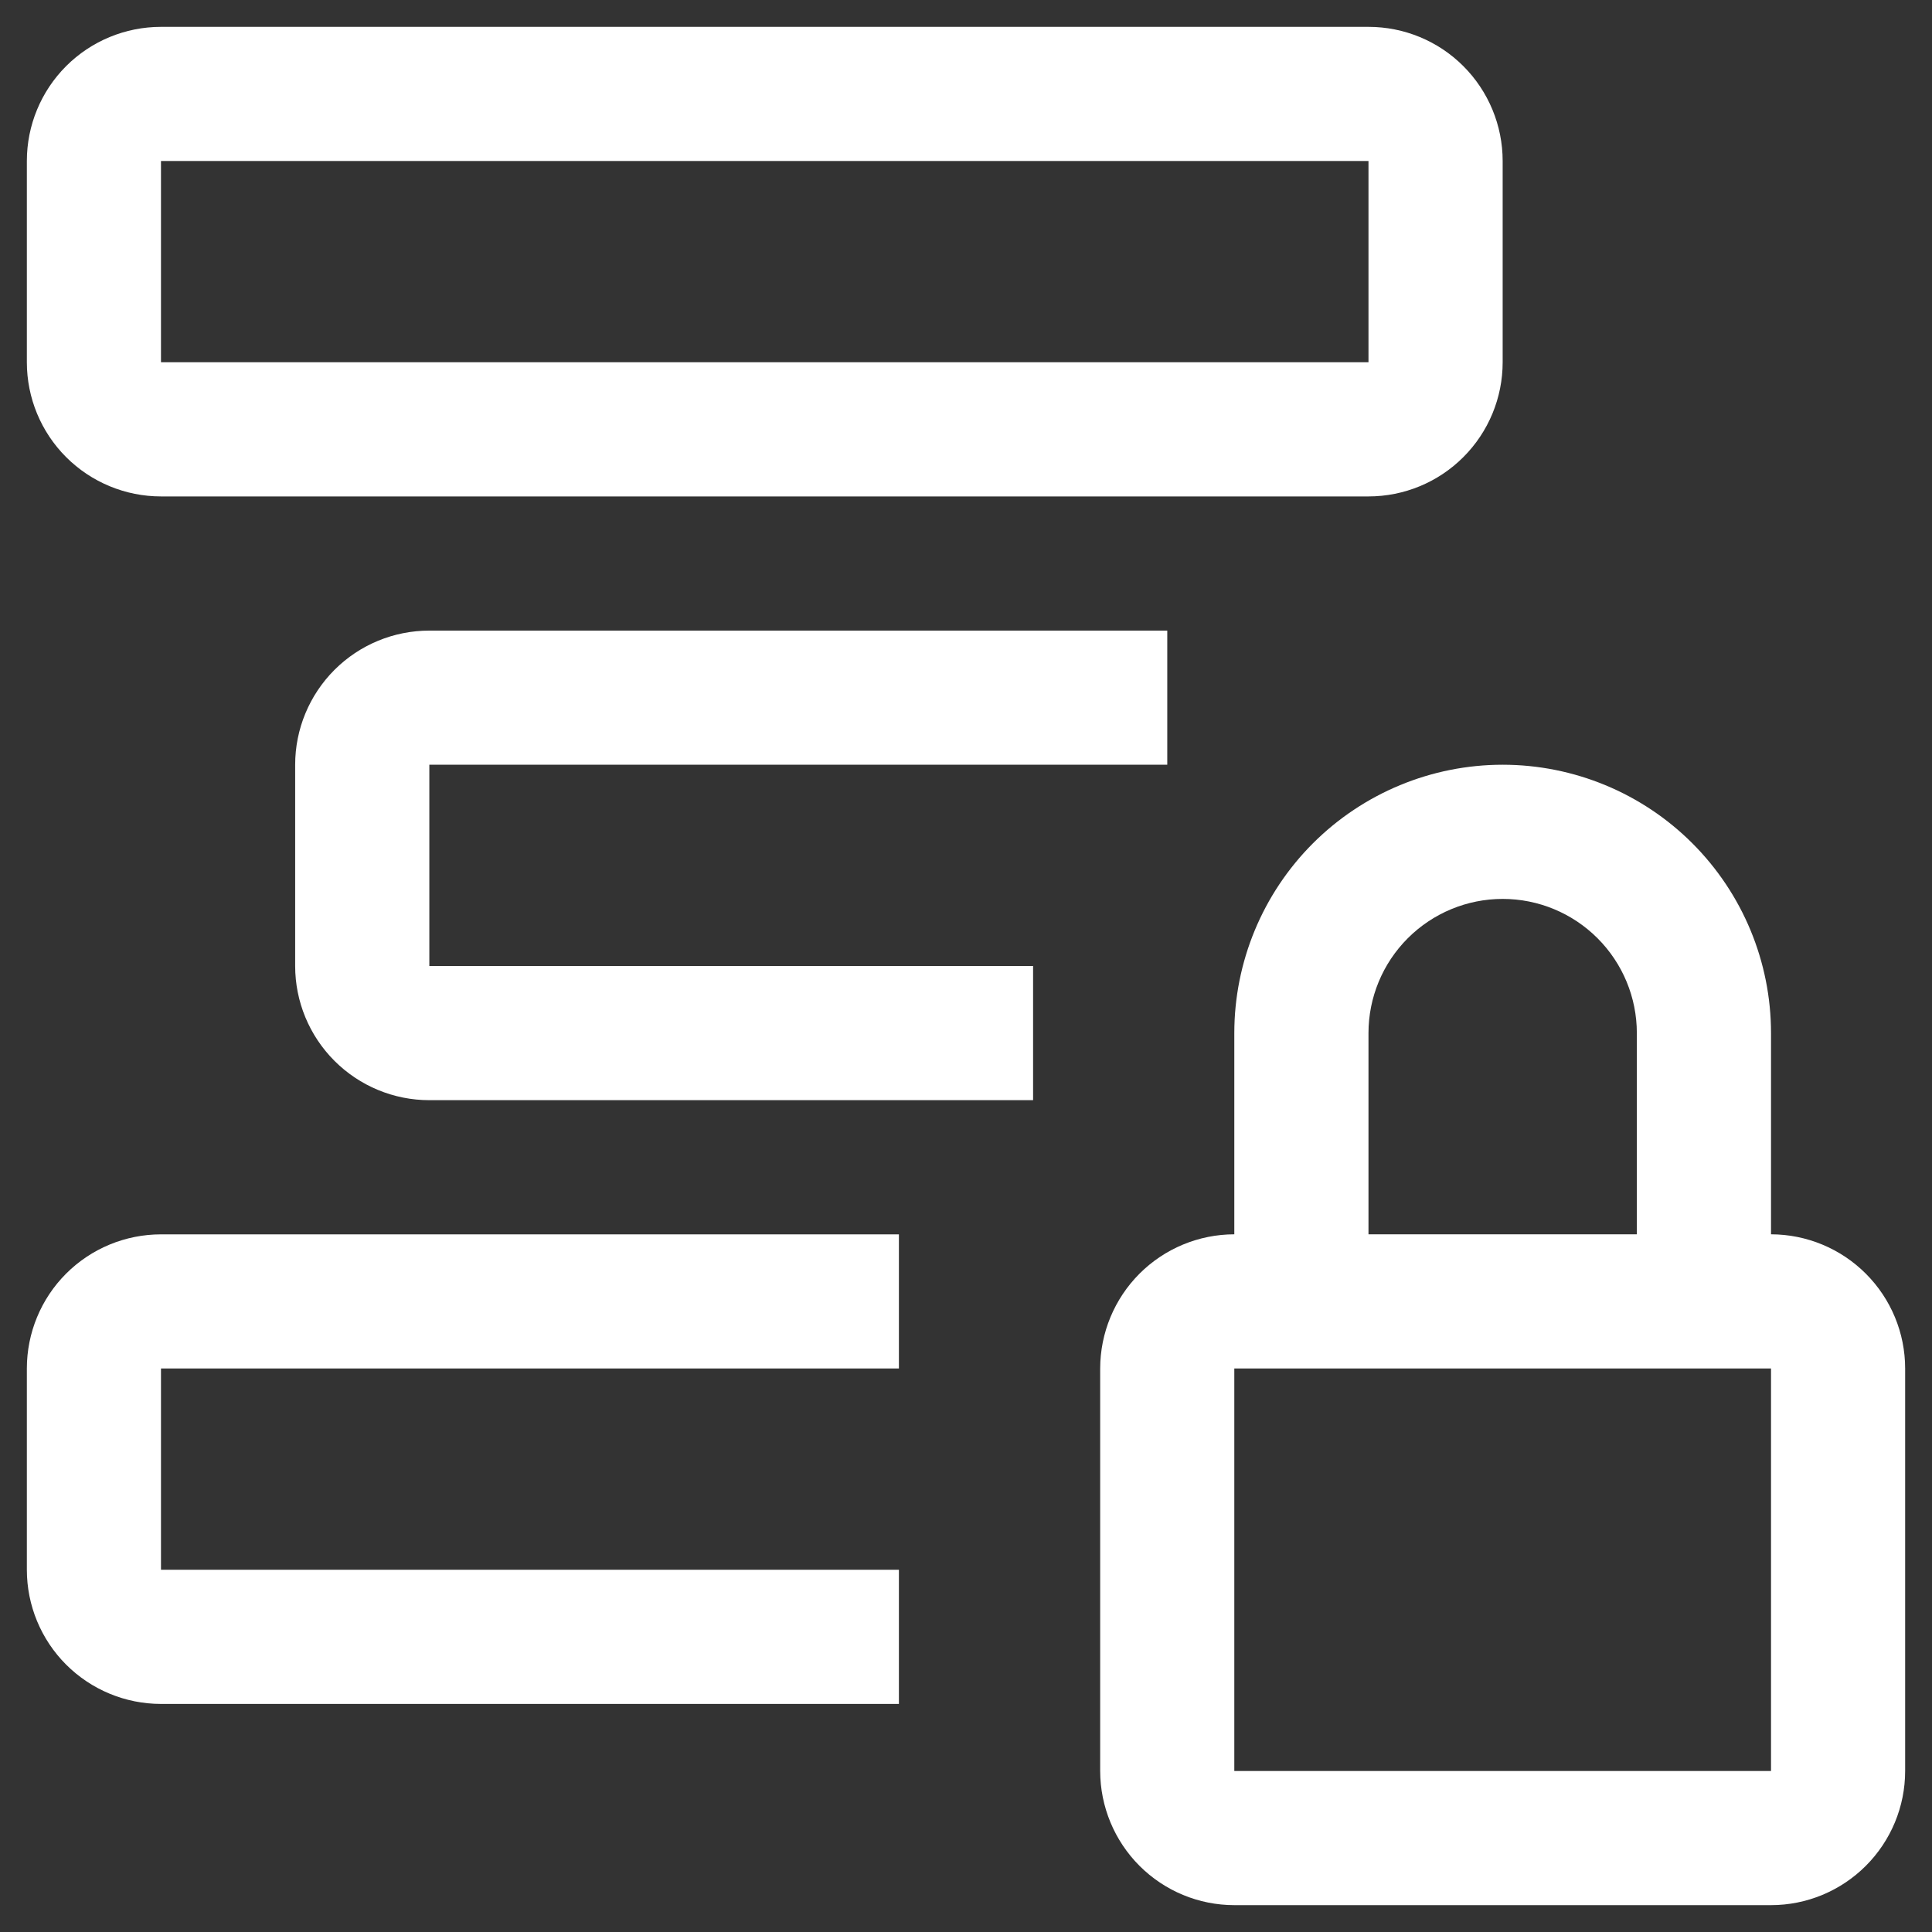 <svg width="40" height="40" viewBox="0 0 40 40" fill="none" xmlns="http://www.w3.org/2000/svg">
<rect x="0" y="0" width="40" height="40" fill="#333333" stroke="none"/>
<g clip-path="url(#clip0_53_164)">
<path d="M36.667 25.555V21.389C36.667 19.915 36.081 18.502 35.039 17.46C33.998 16.419 32.584 15.833 31.111 15.833C29.638 15.833 28.225 16.419 27.183 17.46C26.141 18.502 25.555 19.915 25.555 21.389V25.555C24.819 25.556 24.113 25.849 23.592 26.37C23.072 26.891 22.779 27.597 22.778 28.333V36.667C22.779 37.403 23.072 38.109 23.592 38.63C24.113 39.151 24.819 39.444 25.555 39.444H36.667C37.403 39.444 38.109 39.151 38.63 38.63C39.151 38.109 39.444 37.403 39.444 36.667V28.333C39.444 27.597 39.151 26.891 38.63 26.37C38.109 25.849 37.403 25.556 36.667 25.555ZM28.333 21.389C28.333 20.652 28.626 19.946 29.147 19.425C29.668 18.904 30.374 18.611 31.111 18.611C31.848 18.611 32.554 18.904 33.075 19.425C33.596 19.946 33.889 20.652 33.889 21.389V25.555H28.333V21.389ZM36.667 36.667H25.555V28.333H36.667V36.667Z" fill="white"/>
<path d="M18.611 35.278H3.333C2.597 35.278 1.89 34.985 1.369 34.464C0.848 33.943 0.556 33.237 0.556 32.5V28.333C0.556 27.597 0.848 26.89 1.369 26.369C1.89 25.848 2.597 25.556 3.333 25.556H18.611V28.333H3.333V32.5H18.611V35.278Z" fill="white"/>
<path d="M21.389 22.778H8.889C8.152 22.778 7.446 22.485 6.925 21.964C6.404 21.443 6.111 20.737 6.111 20V15.833C6.111 15.097 6.404 14.39 6.925 13.869C7.446 13.348 8.152 13.056 8.889 13.056H24.167V15.833H8.889V20H21.389V22.778Z" fill="white"/>
<path d="M28.333 10.278H3.333C2.597 10.278 1.89 9.985 1.369 9.464C0.848 8.943 0.556 8.237 0.556 7.5V3.333C0.556 2.597 0.848 1.89 1.369 1.369C1.89 0.848 2.597 0.556 3.333 0.556H28.333C29.07 0.556 29.777 0.848 30.297 1.369C30.818 1.89 31.111 2.597 31.111 3.333V7.5C31.111 8.237 30.818 8.943 30.297 9.464C29.777 9.985 29.07 10.278 28.333 10.278ZM3.333 7.5H28.333V3.333H3.333V7.5Z" fill="white"/>
</g>
<defs>
<clipPath id="clip0_53_164">
<rect width="40" height="40" fill="white"/>
</clipPath>
</defs>
</svg>
